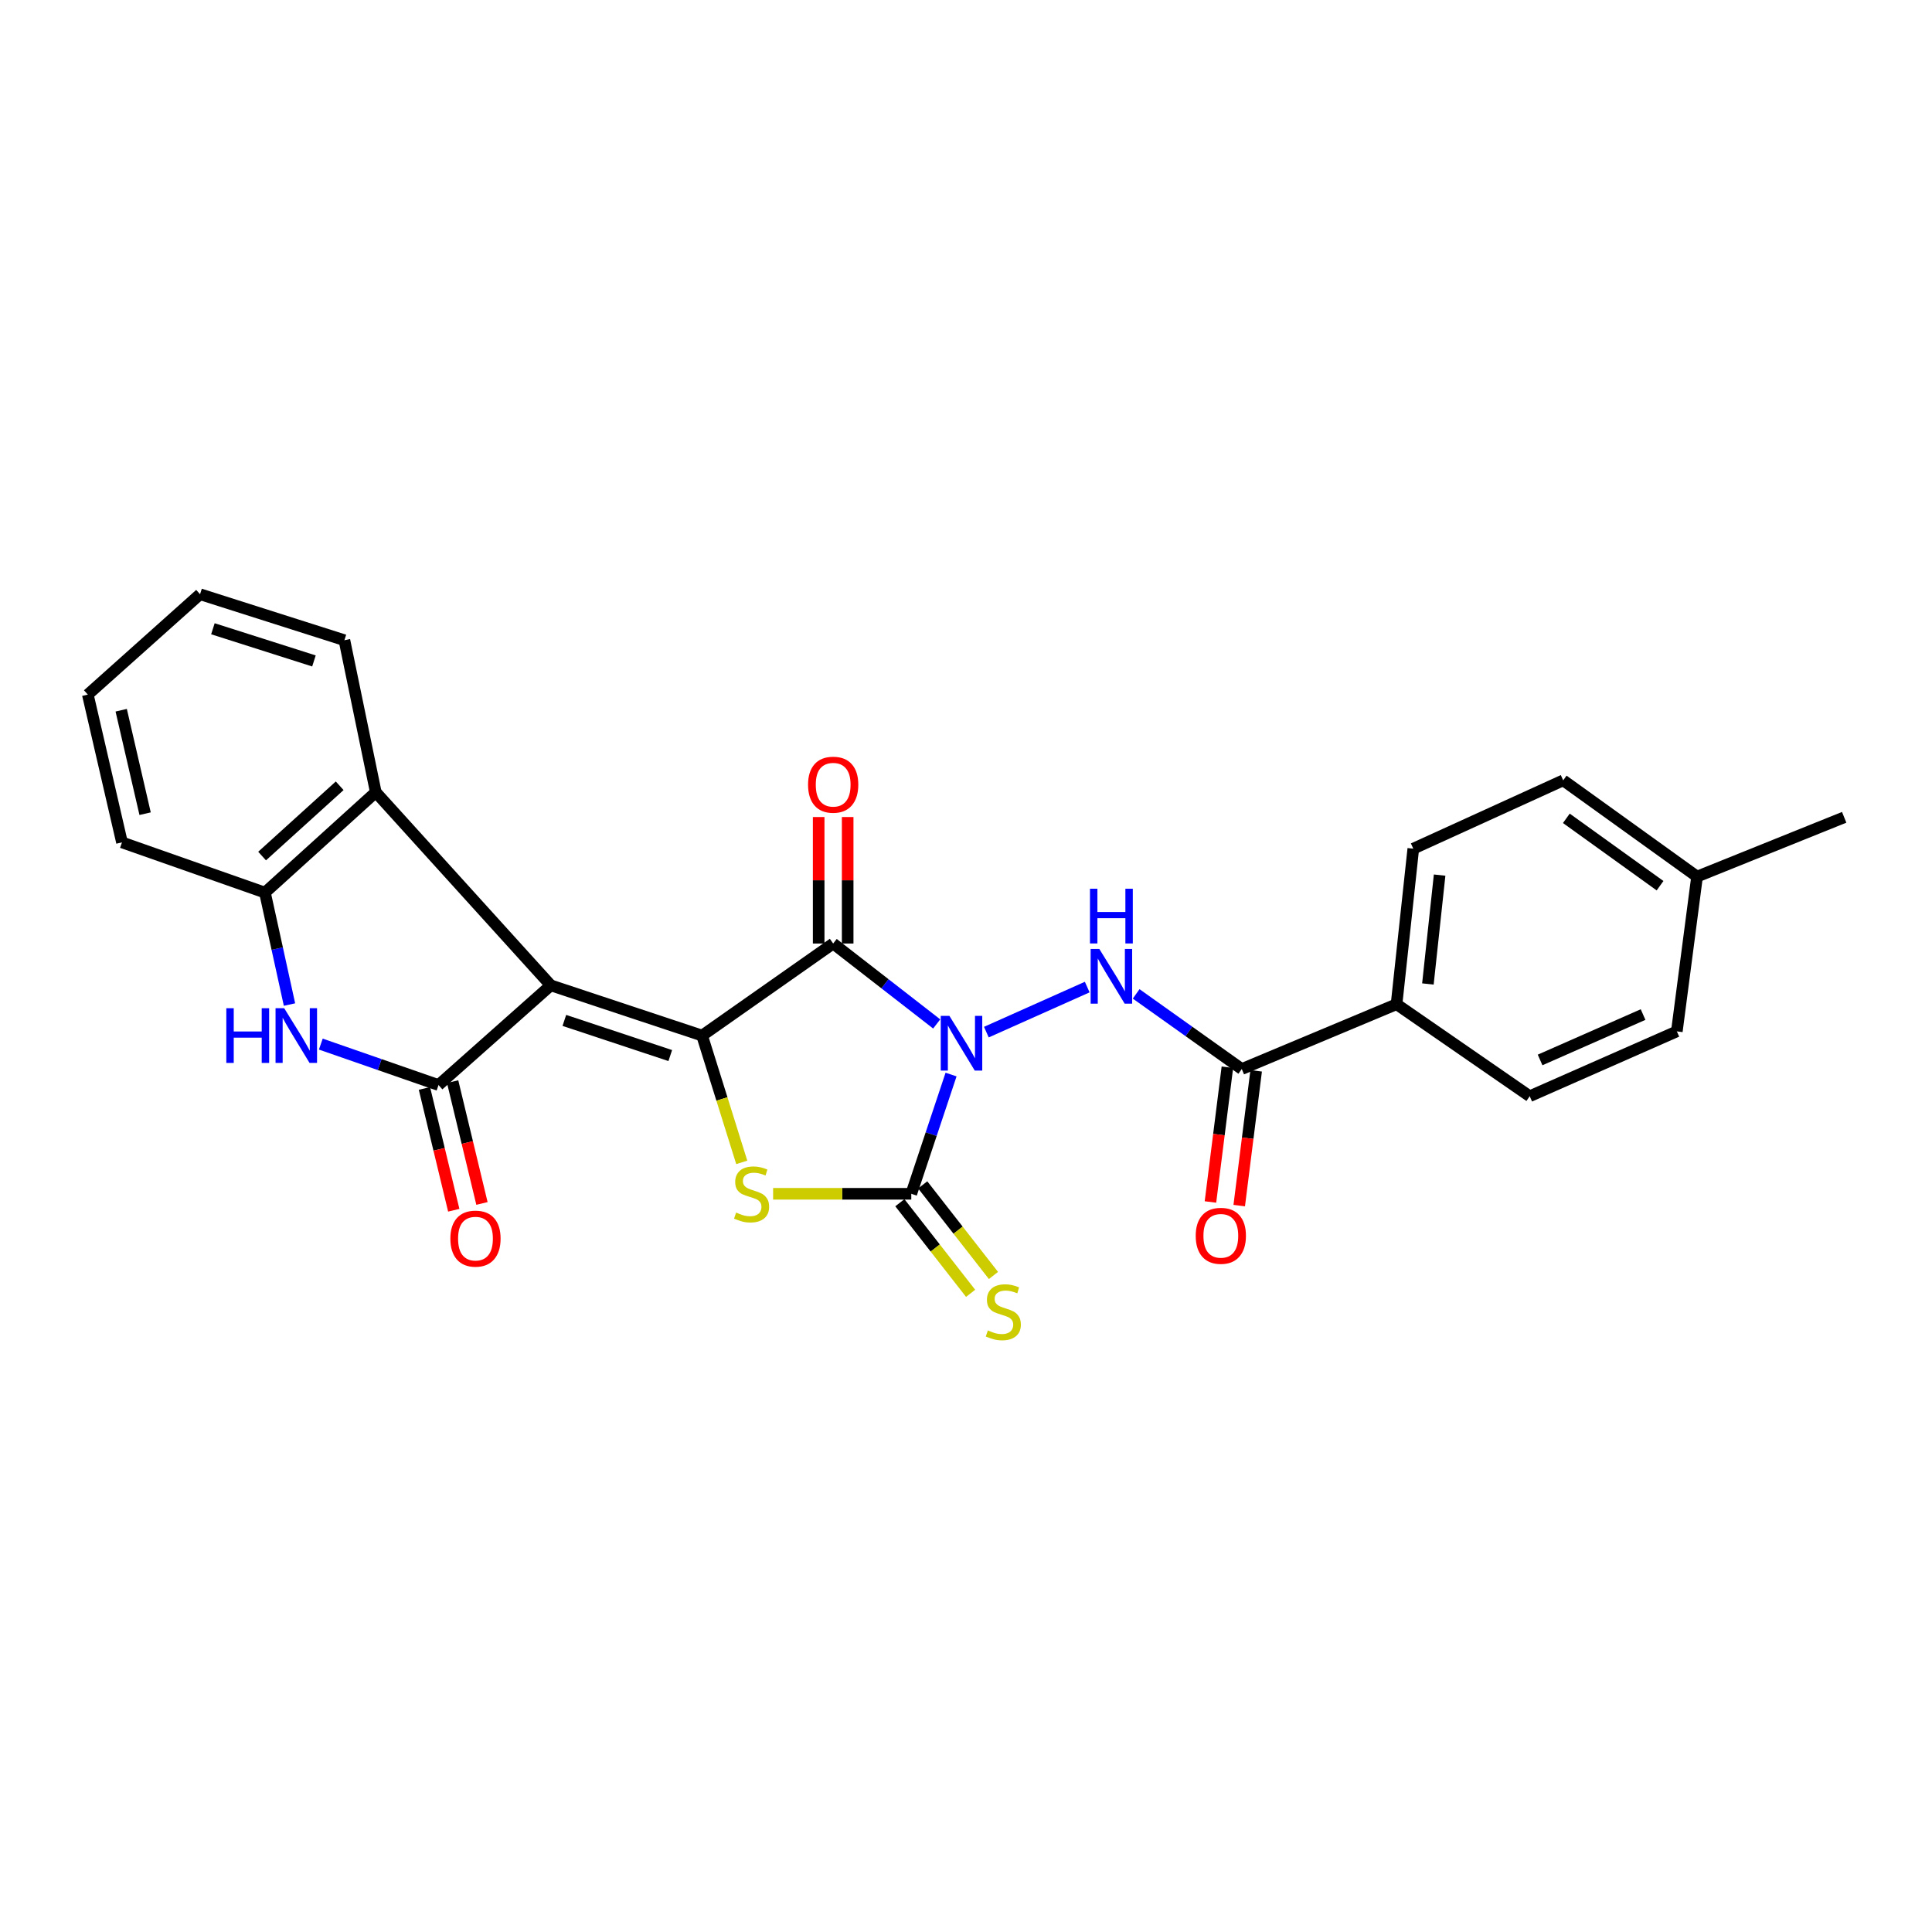 <?xml version='1.0' encoding='iso-8859-1'?>
<svg version='1.1' baseProfile='full'
              xmlns='http://www.w3.org/2000/svg'
                      xmlns:rdkit='http://www.rdkit.org/xml'
                      xmlns:xlink='http://www.w3.org/1999/xlink'
                  xml:space='preserve'
width='1000px' height='1000px' viewBox='0 0 1000 1000'>
<!-- END OF HEADER -->
<rect style='opacity:1.0;fill:#FFFFFF;stroke:none' width='1000' height='1000' x='0' y='0'> </rect>
<path class='bond-2' d='M 484.83,529.994 L 458.039,509.18' style='fill:none;fill-rule:evenodd;stroke:#0000FF;stroke-width:6px;stroke-linecap:butt;stroke-linejoin:miter;stroke-opacity:1' />
<path class='bond-2' d='M 458.039,509.18 L 431.248,488.366' style='fill:none;fill-rule:evenodd;stroke:#000000;stroke-width:6px;stroke-linecap:butt;stroke-linejoin:miter;stroke-opacity:1' />
<path class='bond-3' d='M 492.265,556.186 L 481.972,587.046' style='fill:none;fill-rule:evenodd;stroke:#0000FF;stroke-width:6px;stroke-linecap:butt;stroke-linejoin:miter;stroke-opacity:1' />
<path class='bond-3' d='M 481.972,587.046 L 471.678,617.906' style='fill:none;fill-rule:evenodd;stroke:#000000;stroke-width:6px;stroke-linecap:butt;stroke-linejoin:miter;stroke-opacity:1' />
<path class='bond-6' d='M 510.537,534.226 L 562.745,510.909' style='fill:none;fill-rule:evenodd;stroke:#0000FF;stroke-width:6px;stroke-linecap:butt;stroke-linejoin:miter;stroke-opacity:1' />
<path class='bond-0' d='M 363.405,536.011 L 431.248,488.366' style='fill:none;fill-rule:evenodd;stroke:#000000;stroke-width:6px;stroke-linecap:butt;stroke-linejoin:miter;stroke-opacity:1' />
<path class='bond-1' d='M 363.405,536.011 L 285.087,510.016' style='fill:none;fill-rule:evenodd;stroke:#000000;stroke-width:6px;stroke-linecap:butt;stroke-linejoin:miter;stroke-opacity:1' />
<path class='bond-1' d='M 346.928,546.358 L 292.106,528.162' style='fill:none;fill-rule:evenodd;stroke:#000000;stroke-width:6px;stroke-linecap:butt;stroke-linejoin:miter;stroke-opacity:1' />
<path class='bond-26' d='M 363.405,536.011 L 373.667,568.826' style='fill:none;fill-rule:evenodd;stroke:#000000;stroke-width:6px;stroke-linecap:butt;stroke-linejoin:miter;stroke-opacity:1' />
<path class='bond-26' d='M 373.667,568.826 L 383.929,601.641' style='fill:none;fill-rule:evenodd;stroke:#CCCC00;stroke-width:6px;stroke-linecap:butt;stroke-linejoin:miter;stroke-opacity:1' />
<path class='bond-4' d='M 285.087,510.016 L 226.984,561.613' style='fill:none;fill-rule:evenodd;stroke:#000000;stroke-width:6px;stroke-linecap:butt;stroke-linejoin:miter;stroke-opacity:1' />
<path class='bond-8' d='M 285.087,510.016 L 194.501,410.04' style='fill:none;fill-rule:evenodd;stroke:#000000;stroke-width:6px;stroke-linecap:butt;stroke-linejoin:miter;stroke-opacity:1' />
<path class='bond-12' d='M 438.753,488.366 L 438.753,455.631' style='fill:none;fill-rule:evenodd;stroke:#000000;stroke-width:6px;stroke-linecap:butt;stroke-linejoin:miter;stroke-opacity:1' />
<path class='bond-12' d='M 438.753,455.631 L 438.753,422.896' style='fill:none;fill-rule:evenodd;stroke:#FF0000;stroke-width:6px;stroke-linecap:butt;stroke-linejoin:miter;stroke-opacity:1' />
<path class='bond-12' d='M 423.742,488.366 L 423.742,455.631' style='fill:none;fill-rule:evenodd;stroke:#000000;stroke-width:6px;stroke-linecap:butt;stroke-linejoin:miter;stroke-opacity:1' />
<path class='bond-12' d='M 423.742,455.631 L 423.742,422.896' style='fill:none;fill-rule:evenodd;stroke:#FF0000;stroke-width:6px;stroke-linecap:butt;stroke-linejoin:miter;stroke-opacity:1' />
<path class='bond-5' d='M 471.678,617.906 L 435.92,617.906' style='fill:none;fill-rule:evenodd;stroke:#000000;stroke-width:6px;stroke-linecap:butt;stroke-linejoin:miter;stroke-opacity:1' />
<path class='bond-5' d='M 435.92,617.906 L 400.162,617.906' style='fill:none;fill-rule:evenodd;stroke:#CCCC00;stroke-width:6px;stroke-linecap:butt;stroke-linejoin:miter;stroke-opacity:1' />
<path class='bond-11' d='M 465.763,622.526 L 484.074,645.972' style='fill:none;fill-rule:evenodd;stroke:#000000;stroke-width:6px;stroke-linecap:butt;stroke-linejoin:miter;stroke-opacity:1' />
<path class='bond-11' d='M 484.074,645.972 L 502.384,669.418' style='fill:none;fill-rule:evenodd;stroke:#CCCC00;stroke-width:6px;stroke-linecap:butt;stroke-linejoin:miter;stroke-opacity:1' />
<path class='bond-11' d='M 477.594,613.286 L 495.905,636.732' style='fill:none;fill-rule:evenodd;stroke:#000000;stroke-width:6px;stroke-linecap:butt;stroke-linejoin:miter;stroke-opacity:1' />
<path class='bond-11' d='M 495.905,636.732 L 514.215,660.179' style='fill:none;fill-rule:evenodd;stroke:#CCCC00;stroke-width:6px;stroke-linecap:butt;stroke-linejoin:miter;stroke-opacity:1' />
<path class='bond-7' d='M 226.984,561.613 L 196.517,551.018' style='fill:none;fill-rule:evenodd;stroke:#000000;stroke-width:6px;stroke-linecap:butt;stroke-linejoin:miter;stroke-opacity:1' />
<path class='bond-7' d='M 196.517,551.018 L 166.05,540.423' style='fill:none;fill-rule:evenodd;stroke:#0000FF;stroke-width:6px;stroke-linecap:butt;stroke-linejoin:miter;stroke-opacity:1' />
<path class='bond-13' d='M 219.687,563.371 L 227.278,594.895' style='fill:none;fill-rule:evenodd;stroke:#000000;stroke-width:6px;stroke-linecap:butt;stroke-linejoin:miter;stroke-opacity:1' />
<path class='bond-13' d='M 227.278,594.895 L 234.87,626.419' style='fill:none;fill-rule:evenodd;stroke:#FF0000;stroke-width:6px;stroke-linecap:butt;stroke-linejoin:miter;stroke-opacity:1' />
<path class='bond-13' d='M 234.281,559.856 L 241.873,591.38' style='fill:none;fill-rule:evenodd;stroke:#000000;stroke-width:6px;stroke-linecap:butt;stroke-linejoin:miter;stroke-opacity:1' />
<path class='bond-13' d='M 241.873,591.38 L 249.464,622.904' style='fill:none;fill-rule:evenodd;stroke:#FF0000;stroke-width:6px;stroke-linecap:butt;stroke-linejoin:miter;stroke-opacity:1' />
<path class='bond-9' d='M 588.068,514.433 L 615.405,533.878' style='fill:none;fill-rule:evenodd;stroke:#0000FF;stroke-width:6px;stroke-linecap:butt;stroke-linejoin:miter;stroke-opacity:1' />
<path class='bond-9' d='M 615.405,533.878 L 642.742,553.324' style='fill:none;fill-rule:evenodd;stroke:#000000;stroke-width:6px;stroke-linecap:butt;stroke-linejoin:miter;stroke-opacity:1' />
<path class='bond-27' d='M 149.841,519.957 L 143.487,490.985' style='fill:none;fill-rule:evenodd;stroke:#0000FF;stroke-width:6px;stroke-linecap:butt;stroke-linejoin:miter;stroke-opacity:1' />
<path class='bond-27' d='M 143.487,490.985 L 137.133,462.013' style='fill:none;fill-rule:evenodd;stroke:#000000;stroke-width:6px;stroke-linecap:butt;stroke-linejoin:miter;stroke-opacity:1' />
<path class='bond-10' d='M 194.501,410.04 L 137.133,462.013' style='fill:none;fill-rule:evenodd;stroke:#000000;stroke-width:6px;stroke-linecap:butt;stroke-linejoin:miter;stroke-opacity:1' />
<path class='bond-10' d='M 175.817,406.711 L 135.659,443.092' style='fill:none;fill-rule:evenodd;stroke:#000000;stroke-width:6px;stroke-linecap:butt;stroke-linejoin:miter;stroke-opacity:1' />
<path class='bond-21' d='M 194.501,410.04 L 178.264,331.372' style='fill:none;fill-rule:evenodd;stroke:#000000;stroke-width:6px;stroke-linecap:butt;stroke-linejoin:miter;stroke-opacity:1' />
<path class='bond-14' d='M 642.742,553.324 L 722.853,519.773' style='fill:none;fill-rule:evenodd;stroke:#000000;stroke-width:6px;stroke-linecap:butt;stroke-linejoin:miter;stroke-opacity:1' />
<path class='bond-15' d='M 635.295,552.388 L 630.911,587.265' style='fill:none;fill-rule:evenodd;stroke:#000000;stroke-width:6px;stroke-linecap:butt;stroke-linejoin:miter;stroke-opacity:1' />
<path class='bond-15' d='M 630.911,587.265 L 626.526,622.143' style='fill:none;fill-rule:evenodd;stroke:#FF0000;stroke-width:6px;stroke-linecap:butt;stroke-linejoin:miter;stroke-opacity:1' />
<path class='bond-15' d='M 650.189,554.26 L 645.805,589.138' style='fill:none;fill-rule:evenodd;stroke:#000000;stroke-width:6px;stroke-linecap:butt;stroke-linejoin:miter;stroke-opacity:1' />
<path class='bond-15' d='M 645.805,589.138 L 641.421,624.015' style='fill:none;fill-rule:evenodd;stroke:#FF0000;stroke-width:6px;stroke-linecap:butt;stroke-linejoin:miter;stroke-opacity:1' />
<path class='bond-22' d='M 137.133,462.013 L 63.135,436.018' style='fill:none;fill-rule:evenodd;stroke:#000000;stroke-width:6px;stroke-linecap:butt;stroke-linejoin:miter;stroke-opacity:1' />
<path class='bond-16' d='M 722.853,519.773 L 731.518,439.27' style='fill:none;fill-rule:evenodd;stroke:#000000;stroke-width:6px;stroke-linecap:butt;stroke-linejoin:miter;stroke-opacity:1' />
<path class='bond-16' d='M 739.078,509.304 L 745.143,452.952' style='fill:none;fill-rule:evenodd;stroke:#000000;stroke-width:6px;stroke-linecap:butt;stroke-linejoin:miter;stroke-opacity:1' />
<path class='bond-17' d='M 722.853,519.773 L 791.78,567.401' style='fill:none;fill-rule:evenodd;stroke:#000000;stroke-width:6px;stroke-linecap:butt;stroke-linejoin:miter;stroke-opacity:1' />
<path class='bond-18' d='M 731.518,439.27 L 809.11,403.902' style='fill:none;fill-rule:evenodd;stroke:#000000;stroke-width:6px;stroke-linecap:butt;stroke-linejoin:miter;stroke-opacity:1' />
<path class='bond-19' d='M 791.78,567.401 L 867.93,533.834' style='fill:none;fill-rule:evenodd;stroke:#000000;stroke-width:6px;stroke-linecap:butt;stroke-linejoin:miter;stroke-opacity:1' />
<path class='bond-19' d='M 797.148,548.63 L 850.452,525.133' style='fill:none;fill-rule:evenodd;stroke:#000000;stroke-width:6px;stroke-linecap:butt;stroke-linejoin:miter;stroke-opacity:1' />
<path class='bond-28' d='M 809.11,403.902 L 878.396,453.723' style='fill:none;fill-rule:evenodd;stroke:#000000;stroke-width:6px;stroke-linecap:butt;stroke-linejoin:miter;stroke-opacity:1' />
<path class='bond-28' d='M 810.739,423.563 L 859.239,458.437' style='fill:none;fill-rule:evenodd;stroke:#000000;stroke-width:6px;stroke-linecap:butt;stroke-linejoin:miter;stroke-opacity:1' />
<path class='bond-20' d='M 867.93,533.834 L 878.396,453.723' style='fill:none;fill-rule:evenodd;stroke:#000000;stroke-width:6px;stroke-linecap:butt;stroke-linejoin:miter;stroke-opacity:1' />
<path class='bond-23' d='M 878.396,453.723 L 954.545,423.041' style='fill:none;fill-rule:evenodd;stroke:#000000;stroke-width:6px;stroke-linecap:butt;stroke-linejoin:miter;stroke-opacity:1' />
<path class='bond-24' d='M 178.264,331.372 L 103.549,307.57' style='fill:none;fill-rule:evenodd;stroke:#000000;stroke-width:6px;stroke-linecap:butt;stroke-linejoin:miter;stroke-opacity:1' />
<path class='bond-24' d='M 162.5,342.105 L 110.2,325.444' style='fill:none;fill-rule:evenodd;stroke:#000000;stroke-width:6px;stroke-linecap:butt;stroke-linejoin:miter;stroke-opacity:1' />
<path class='bond-29' d='M 63.135,436.018 L 45.455,359.518' style='fill:none;fill-rule:evenodd;stroke:#000000;stroke-width:6px;stroke-linecap:butt;stroke-linejoin:miter;stroke-opacity:1' />
<path class='bond-29' d='M 75.109,421.163 L 62.732,367.613' style='fill:none;fill-rule:evenodd;stroke:#000000;stroke-width:6px;stroke-linecap:butt;stroke-linejoin:miter;stroke-opacity:1' />
<path class='bond-25' d='M 103.549,307.57 L 45.455,359.518' style='fill:none;fill-rule:evenodd;stroke:#000000;stroke-width:6px;stroke-linecap:butt;stroke-linejoin:miter;stroke-opacity:1' />
<path  class='atom-0' d='M 491.413 525.812
L 500.693 540.812
Q 501.613 542.292, 503.093 544.972
Q 504.573 547.652, 504.653 547.812
L 504.653 525.812
L 508.413 525.812
L 508.413 554.132
L 504.533 554.132
L 494.573 537.732
Q 493.413 535.812, 492.173 533.612
Q 490.973 531.412, 490.613 530.732
L 490.613 554.132
L 486.933 554.132
L 486.933 525.812
L 491.413 525.812
' fill='#0000FF'/>
<path  class='atom-6' d='M 381.016 627.626
Q 381.336 627.746, 382.656 628.306
Q 383.976 628.866, 385.416 629.226
Q 386.896 629.546, 388.336 629.546
Q 391.016 629.546, 392.576 628.266
Q 394.136 626.946, 394.136 624.666
Q 394.136 623.106, 393.336 622.146
Q 392.576 621.186, 391.376 620.666
Q 390.176 620.146, 388.176 619.546
Q 385.656 618.786, 384.136 618.066
Q 382.656 617.346, 381.576 615.826
Q 380.536 614.306, 380.536 611.746
Q 380.536 608.186, 382.936 605.986
Q 385.376 603.786, 390.176 603.786
Q 393.456 603.786, 397.176 605.346
L 396.256 608.426
Q 392.856 607.026, 390.296 607.026
Q 387.536 607.026, 386.016 608.186
Q 384.496 609.306, 384.536 611.266
Q 384.536 612.786, 385.296 613.706
Q 386.096 614.626, 387.216 615.146
Q 388.376 615.666, 390.296 616.266
Q 392.856 617.066, 394.376 617.866
Q 395.896 618.666, 396.976 620.306
Q 398.096 621.906, 398.096 624.666
Q 398.096 628.586, 395.456 630.706
Q 392.856 632.786, 388.496 632.786
Q 385.976 632.786, 384.056 632.226
Q 382.176 631.706, 379.936 630.786
L 381.016 627.626
' fill='#CCCC00'/>
<path  class='atom-7' d='M 568.997 491.161
L 578.277 506.161
Q 579.197 507.641, 580.677 510.321
Q 582.157 513.001, 582.237 513.161
L 582.237 491.161
L 585.997 491.161
L 585.997 519.481
L 582.117 519.481
L 572.157 503.081
Q 570.997 501.161, 569.757 498.961
Q 568.557 496.761, 568.197 496.081
L 568.197 519.481
L 564.517 519.481
L 564.517 491.161
L 568.997 491.161
' fill='#0000FF'/>
<path  class='atom-7' d='M 564.177 460.009
L 568.017 460.009
L 568.017 472.049
L 582.497 472.049
L 582.497 460.009
L 586.337 460.009
L 586.337 488.329
L 582.497 488.329
L 582.497 475.249
L 568.017 475.249
L 568.017 488.329
L 564.177 488.329
L 564.177 460.009
' fill='#0000FF'/>
<path  class='atom-8' d='M 117.142 521.851
L 120.982 521.851
L 120.982 533.891
L 135.462 533.891
L 135.462 521.851
L 139.302 521.851
L 139.302 550.171
L 135.462 550.171
L 135.462 537.091
L 120.982 537.091
L 120.982 550.171
L 117.142 550.171
L 117.142 521.851
' fill='#0000FF'/>
<path  class='atom-8' d='M 147.102 521.851
L 156.382 536.851
Q 157.302 538.331, 158.782 541.011
Q 160.262 543.691, 160.342 543.851
L 160.342 521.851
L 164.102 521.851
L 164.102 550.171
L 160.222 550.171
L 150.262 533.771
Q 149.102 531.851, 147.862 529.651
Q 146.662 527.451, 146.302 526.771
L 146.302 550.171
L 142.622 550.171
L 142.622 521.851
L 147.102 521.851
' fill='#0000FF'/>
<path  class='atom-12' d='M 511.315 688.622
Q 511.635 688.742, 512.955 689.302
Q 514.275 689.862, 515.715 690.222
Q 517.195 690.542, 518.635 690.542
Q 521.315 690.542, 522.875 689.262
Q 524.435 687.942, 524.435 685.662
Q 524.435 684.102, 523.635 683.142
Q 522.875 682.182, 521.675 681.662
Q 520.475 681.142, 518.475 680.542
Q 515.955 679.782, 514.435 679.062
Q 512.955 678.342, 511.875 676.822
Q 510.835 675.302, 510.835 672.742
Q 510.835 669.182, 513.235 666.982
Q 515.675 664.782, 520.475 664.782
Q 523.755 664.782, 527.475 666.342
L 526.555 669.422
Q 523.155 668.022, 520.595 668.022
Q 517.835 668.022, 516.315 669.182
Q 514.795 670.302, 514.835 672.262
Q 514.835 673.782, 515.595 674.702
Q 516.395 675.622, 517.515 676.142
Q 518.675 676.662, 520.595 677.262
Q 523.155 678.062, 524.675 678.862
Q 526.195 679.662, 527.275 681.302
Q 528.395 682.902, 528.395 685.662
Q 528.395 689.582, 525.755 691.702
Q 523.155 693.782, 518.795 693.782
Q 516.275 693.782, 514.355 693.222
Q 512.475 692.702, 510.235 691.782
L 511.315 688.622
' fill='#CCCC00'/>
<path  class='atom-13' d='M 418.248 406.158
Q 418.248 399.358, 421.608 395.558
Q 424.968 391.758, 431.248 391.758
Q 437.528 391.758, 440.888 395.558
Q 444.248 399.358, 444.248 406.158
Q 444.248 413.038, 440.848 416.958
Q 437.448 420.838, 431.248 420.838
Q 425.008 420.838, 421.608 416.958
Q 418.248 413.078, 418.248 406.158
M 431.248 417.638
Q 435.568 417.638, 437.888 414.758
Q 440.248 411.838, 440.248 406.158
Q 440.248 400.598, 437.888 397.798
Q 435.568 394.958, 431.248 394.958
Q 426.928 394.958, 424.568 397.758
Q 422.248 400.558, 422.248 406.158
Q 422.248 411.878, 424.568 414.758
Q 426.928 417.638, 431.248 417.638
' fill='#FF0000'/>
<path  class='atom-14' d='M 233.107 641.104
Q 233.107 634.304, 236.467 630.504
Q 239.827 626.704, 246.107 626.704
Q 252.387 626.704, 255.747 630.504
Q 259.107 634.304, 259.107 641.104
Q 259.107 647.984, 255.707 651.904
Q 252.307 655.784, 246.107 655.784
Q 239.867 655.784, 236.467 651.904
Q 233.107 648.024, 233.107 641.104
M 246.107 652.584
Q 250.427 652.584, 252.747 649.704
Q 255.107 646.784, 255.107 641.104
Q 255.107 635.544, 252.747 632.744
Q 250.427 629.904, 246.107 629.904
Q 241.787 629.904, 239.427 632.704
Q 237.107 635.504, 237.107 641.104
Q 237.107 646.824, 239.427 649.704
Q 241.787 652.584, 246.107 652.584
' fill='#FF0000'/>
<path  class='atom-16' d='M 618.9 639.653
Q 618.9 632.853, 622.26 629.053
Q 625.62 625.253, 631.9 625.253
Q 638.18 625.253, 641.54 629.053
Q 644.9 632.853, 644.9 639.653
Q 644.9 646.533, 641.5 650.453
Q 638.1 654.333, 631.9 654.333
Q 625.66 654.333, 622.26 650.453
Q 618.9 646.573, 618.9 639.653
M 631.9 651.133
Q 636.22 651.133, 638.54 648.253
Q 640.9 645.333, 640.9 639.653
Q 640.9 634.093, 638.54 631.293
Q 636.22 628.453, 631.9 628.453
Q 627.58 628.453, 625.22 631.253
Q 622.9 634.053, 622.9 639.653
Q 622.9 645.373, 625.22 648.253
Q 627.58 651.133, 631.9 651.133
' fill='#FF0000'/>
</svg>
